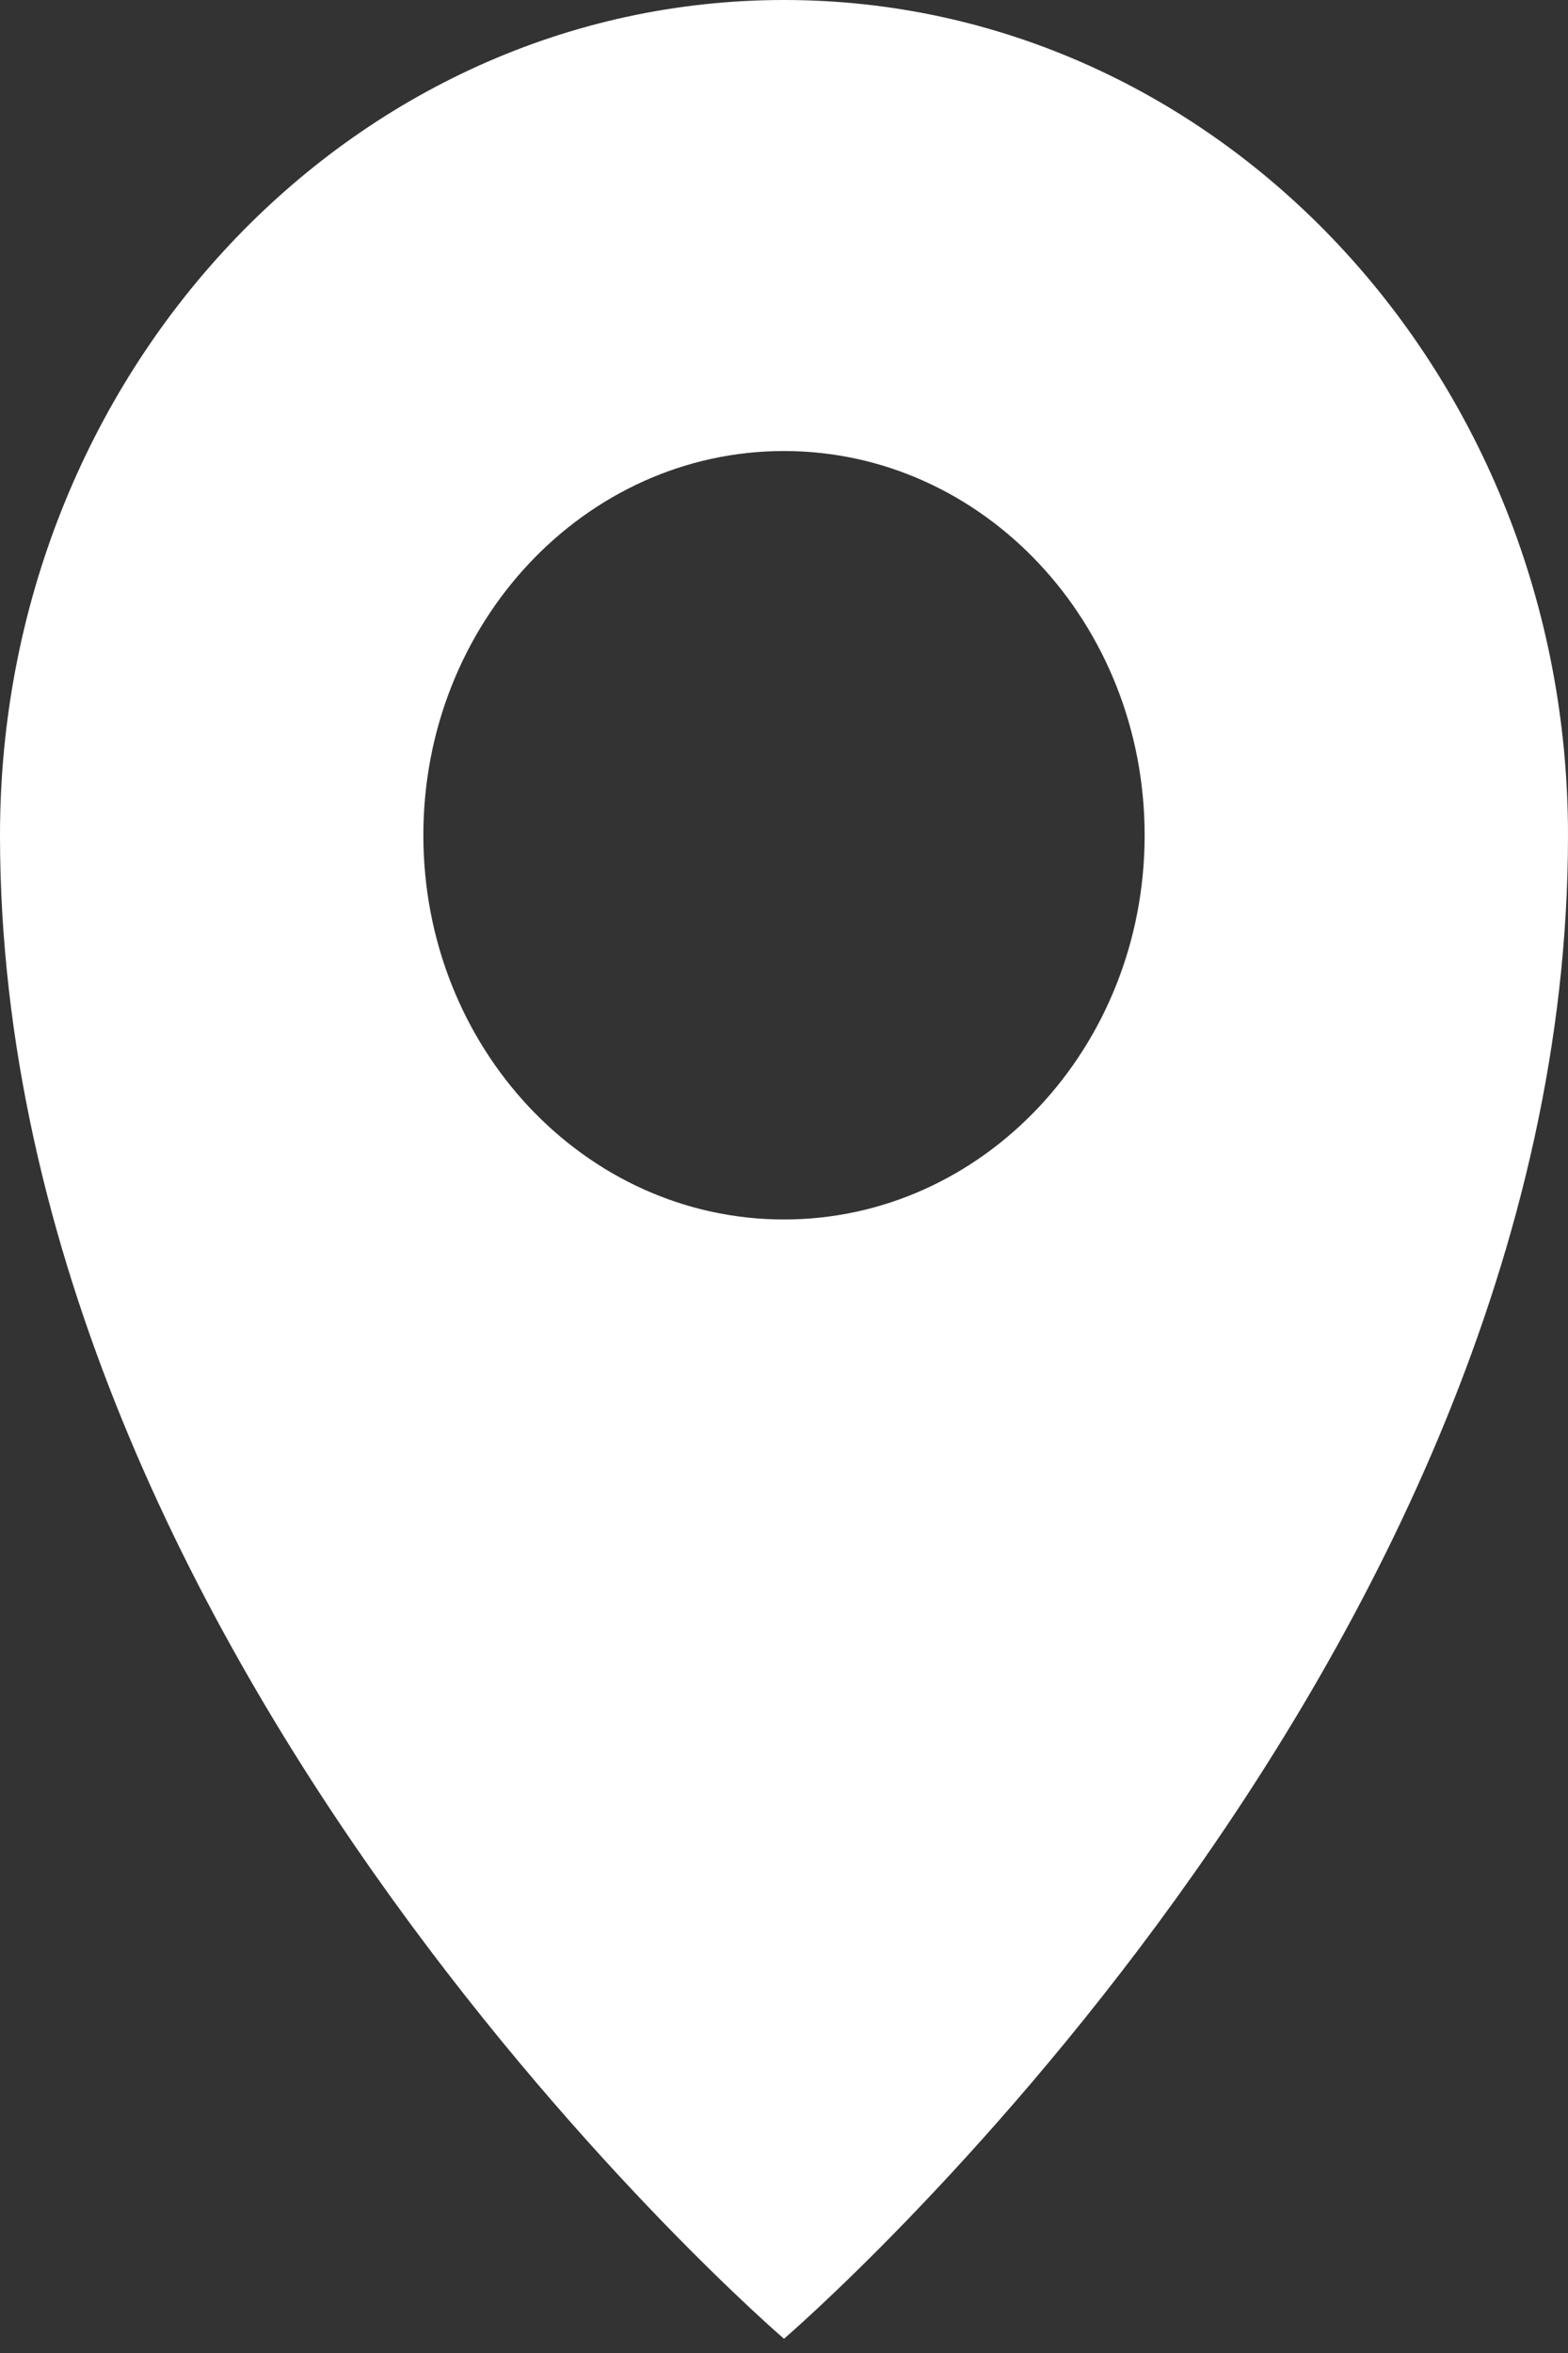 <?xml version="1.0" encoding="UTF-8"?> <svg xmlns="http://www.w3.org/2000/svg" viewBox="0 0 25.00 37.50" data-guides="{&quot;vertical&quot;:[],&quot;horizontal&quot;:[]}"><rect x="0" y="0" width="25.00" height="37.50" fill="#333333" stroke="none"/><defs></defs><path fill="#ffffff" stroke="none" fill-opacity="1" stroke-width="1" stroke-opacity="1" id="tSvgcf70dddc9b" title="Path 1" d="M12.5 37.273C12.5 37.273 25 26.556 25 13.312C25 5.96 19.404 0 12.5 0C5.596 0 0 5.96 0 13.312C0 26.556 12.5 37.273 12.5 37.273ZM6.75 13.312C6.75 9.93 9.325 7.188 12.5 7.188C15.676 7.188 18.25 9.93 18.25 13.312C18.25 16.694 15.675 19.435 12.5 19.435C9.324 19.435 6.75 16.693 6.75 13.312Z"></path></svg> 